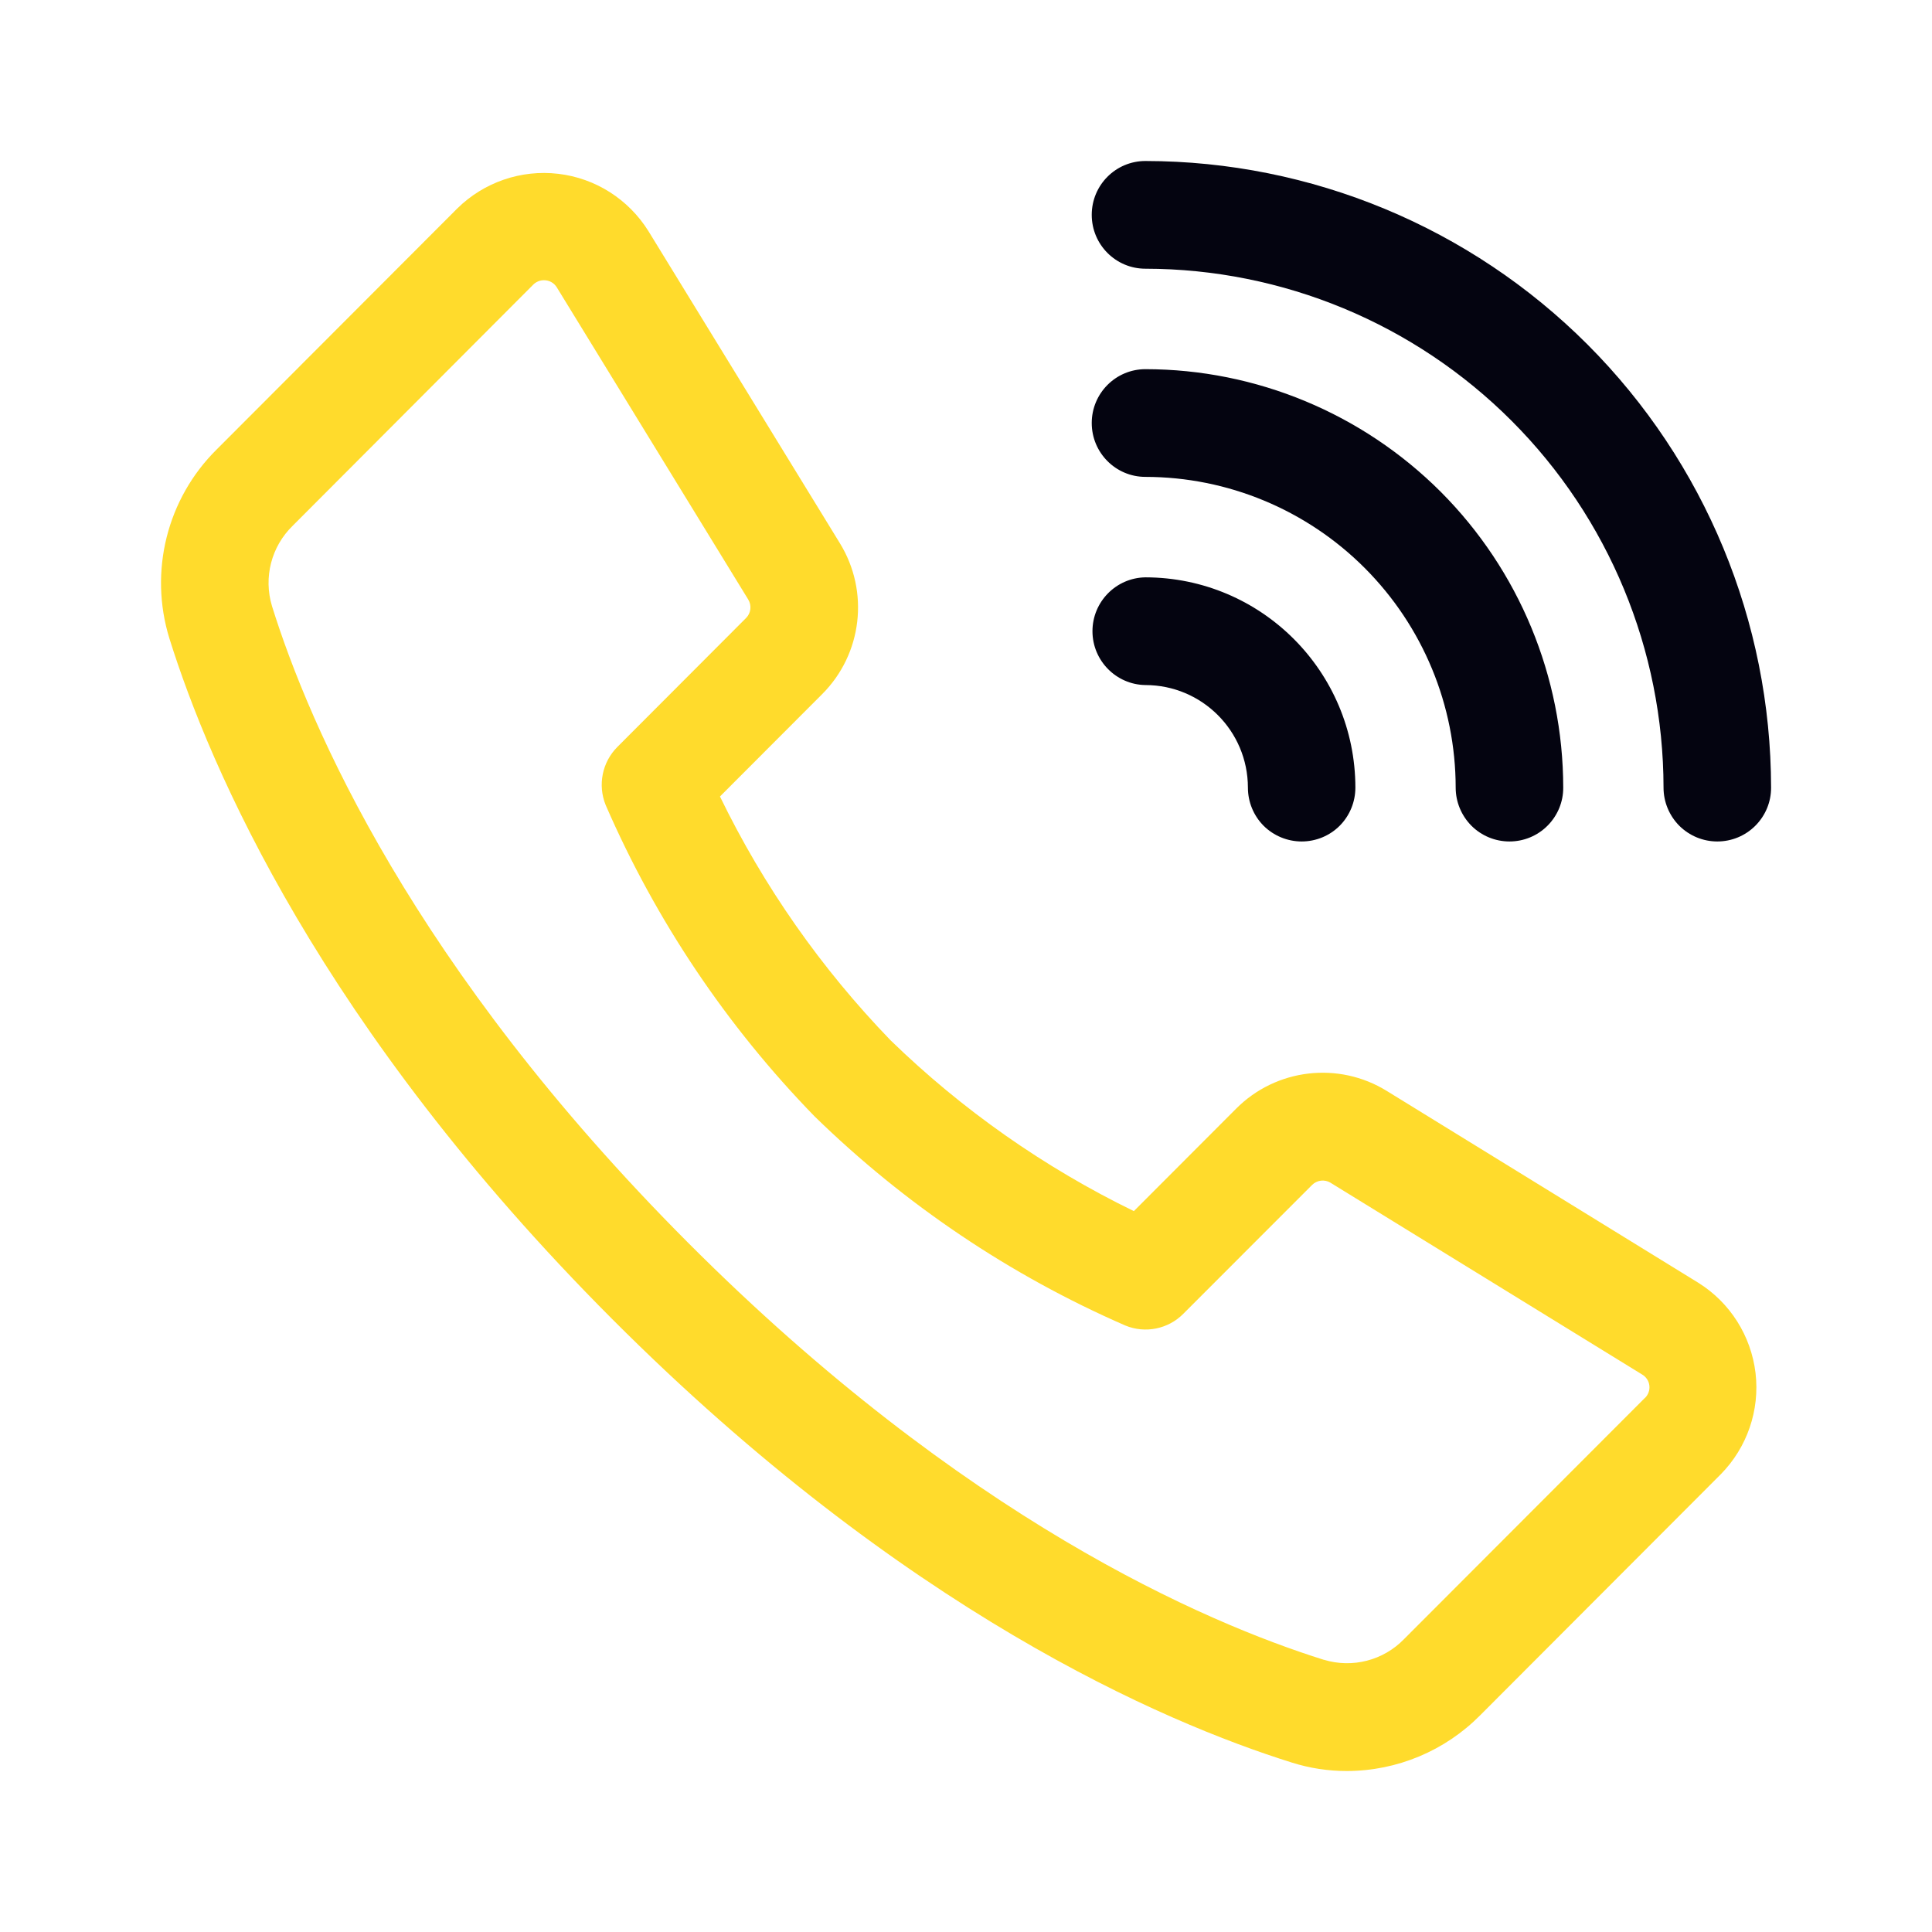 <svg width="24" height="24" viewBox="0 0 24 24" fill="none" xmlns="http://www.w3.org/2000/svg">
<path d="M21.333 10.453C21.156 10.453 20.987 10.383 20.861 10.258C20.736 10.132 20.665 9.962 20.665 9.784C20.663 8.075 19.985 6.436 18.778 5.228C17.572 4.02 15.936 3.34 14.229 3.338C13.86 3.338 13.562 3.038 13.562 2.669C13.562 2.299 13.86 2 14.229 2C16.29 2.002 18.266 2.823 19.723 4.282C21.179 5.741 21.999 7.72 22.001 9.784C22.002 9.962 21.931 10.132 21.805 10.258C21.68 10.383 21.511 10.453 21.333 10.453ZM18.751 10.453C18.574 10.453 18.404 10.383 18.279 10.258C18.154 10.132 18.083 9.962 18.083 9.784C18.082 8.761 17.676 7.78 16.953 7.056C16.23 6.332 15.251 5.925 14.229 5.924C13.86 5.924 13.562 5.624 13.562 5.255C13.562 4.886 13.86 4.586 14.229 4.586C15.605 4.587 16.924 5.136 17.898 6.11C18.87 7.085 19.418 8.406 19.419 9.784C19.42 9.962 19.349 10.132 19.223 10.258C19.098 10.383 18.929 10.453 18.751 10.453ZM16.17 10.453C15.993 10.453 15.823 10.383 15.697 10.258C15.572 10.132 15.502 9.962 15.502 9.784C15.501 9.08 14.932 8.511 14.229 8.51C13.865 8.505 13.571 8.206 13.571 7.841C13.571 7.475 13.865 7.177 14.229 7.172C15.669 7.174 16.836 8.342 16.837 9.784C16.837 9.962 16.767 10.132 16.642 10.258C16.517 10.383 16.347 10.453 16.17 10.453Z" fill="#040410"/>
<path d="M16.733 22C16.5 22.001 16.268 21.965 16.047 21.895C14.448 21.394 11.225 20.012 7.605 16.386C3.985 12.759 2.605 9.531 2.104 7.93C1.848 7.099 2.074 6.194 2.692 5.583L5.68 2.59C6.012 2.263 6.473 2.105 6.934 2.159C7.396 2.213 7.808 2.475 8.055 2.871L10.432 6.746C10.803 7.348 10.712 8.125 10.212 8.624L8.943 9.895H8.944C9.485 11.009 10.201 12.031 11.062 12.922C11.951 13.786 12.971 14.502 14.085 15.045L15.354 13.774C15.851 13.273 16.628 13.182 17.227 13.552L21.097 15.935C21.492 16.181 21.753 16.595 21.808 17.057C21.862 17.52 21.703 17.981 21.377 18.313L18.388 21.307C17.951 21.749 17.355 21.999 16.733 22ZM6.756 3.481C6.707 3.481 6.659 3.501 6.624 3.536L3.637 6.53C3.37 6.789 3.271 7.174 3.379 7.53C3.842 9.014 5.131 12.014 8.55 15.44C11.968 18.864 14.965 20.154 16.446 20.619L16.445 20.618C16.8 20.726 17.185 20.627 17.443 20.36L20.433 17.366V17.367C20.475 17.327 20.496 17.269 20.489 17.212C20.483 17.154 20.448 17.103 20.398 17.074L16.529 14.693L16.528 14.692C16.455 14.648 16.36 14.659 16.299 14.72L14.701 16.319H14.701C14.512 16.511 14.226 16.568 13.979 16.466C12.545 15.841 11.238 14.96 10.118 13.867C9.027 12.746 8.148 11.437 7.524 10.001C7.423 9.752 7.48 9.467 7.671 9.277L9.268 7.677C9.329 7.616 9.34 7.52 9.294 7.446L6.917 3.57C6.883 3.514 6.822 3.48 6.756 3.481Z" fill="#FFDB2C"/>
</svg>
